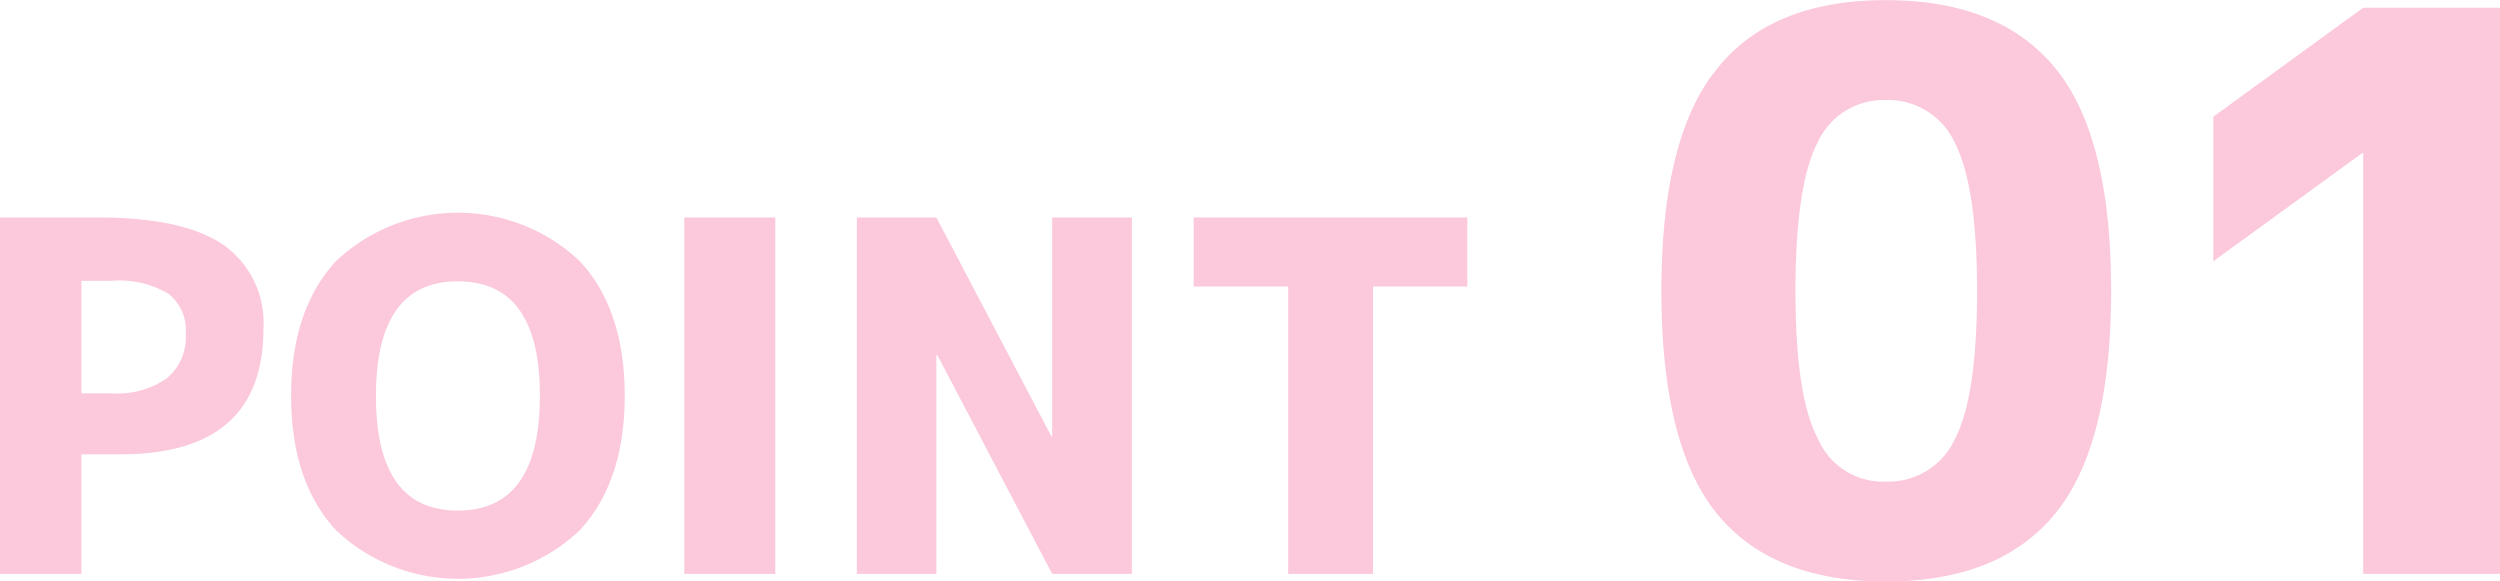 <svg xmlns="http://www.w3.org/2000/svg" width="174.16" height="40.5" viewBox="0 0 174.16 40.5">
  <defs>
    <style>
      .cls-1 {
        fill: #f54785;
        fill-rule: evenodd;
        opacity: 0.3;
      }
    </style>
  </defs>
  <path id="reason_text01.svg" class="cls-1" d="M2018.95,3867.27q9.96,0,9.96-8.73a6.651,6.651,0,0,0-2.77-5.85q-2.775-1.92-8.78-1.92h-6.81v24.83h5.68v-8.33h2.72Zm-2.72-12.09h2.12a6.715,6.715,0,0,1,3.94.9,3.241,3.241,0,0,1,1.21,2.79,3.728,3.728,0,0,1-1.31,3.1,6.039,6.039,0,0,1-3.84,1.05h-2.12v-7.84Zm26.23,16.01q-5.715,0-5.71-7.99t5.71-7.98q5.715,0,5.71,7.97Q2048.17,3871.185,2042.46,3871.19Zm11.62-8q0-5.985-3.12-9.37a12.378,12.378,0,0,0-17,0q-3.12,3.39-3.12,9.37t3.12,9.36a12.351,12.351,0,0,0,17,0Q2054.08,3869.16,2054.08,3863.19Zm10.49,12.41v-24.83h-6.34v24.83h6.34Zm11.22,0v-15.24h0.07l8,15.24h5.55v-24.83h-5.55v15.24h-0.06l-8.01-15.24h-5.54v24.83h5.54Zm17.93-24.83v4.81h6.58v20.02h5.91v-20.02h6.57v-4.81h-19.06Zm32.58,5.11q0,10.755,3.85,15.5t11.79,4.75q7.935,0,11.81-4.75t3.88-15.5q0-10.755-3.88-15.5t-11.81-4.75q-7.935,0-11.74,4.75Q2126.3,3845.12,2126.3,3855.88Zm9.34,0.03c0-4.91.51-8.35,1.53-10.34a5.046,5.046,0,0,1,4.77-2.98,5.107,5.107,0,0,1,4.8,2.98c1.03,1.99,1.55,5.43,1.55,10.34s-0.52,8.34-1.55,10.31a5.1,5.1,0,0,1-4.8,2.95,4.928,4.928,0,0,1-4.72-2.95C2136.16,3864.25,2135.64,3860.81,2135.64,3855.91Zm29.11-12.16v10.07l10.38-7.54h0.06v29.32h9.54v-39.44h-9.54Z" transform="translate(-2010.56 -3835.62)"/>
</svg>
